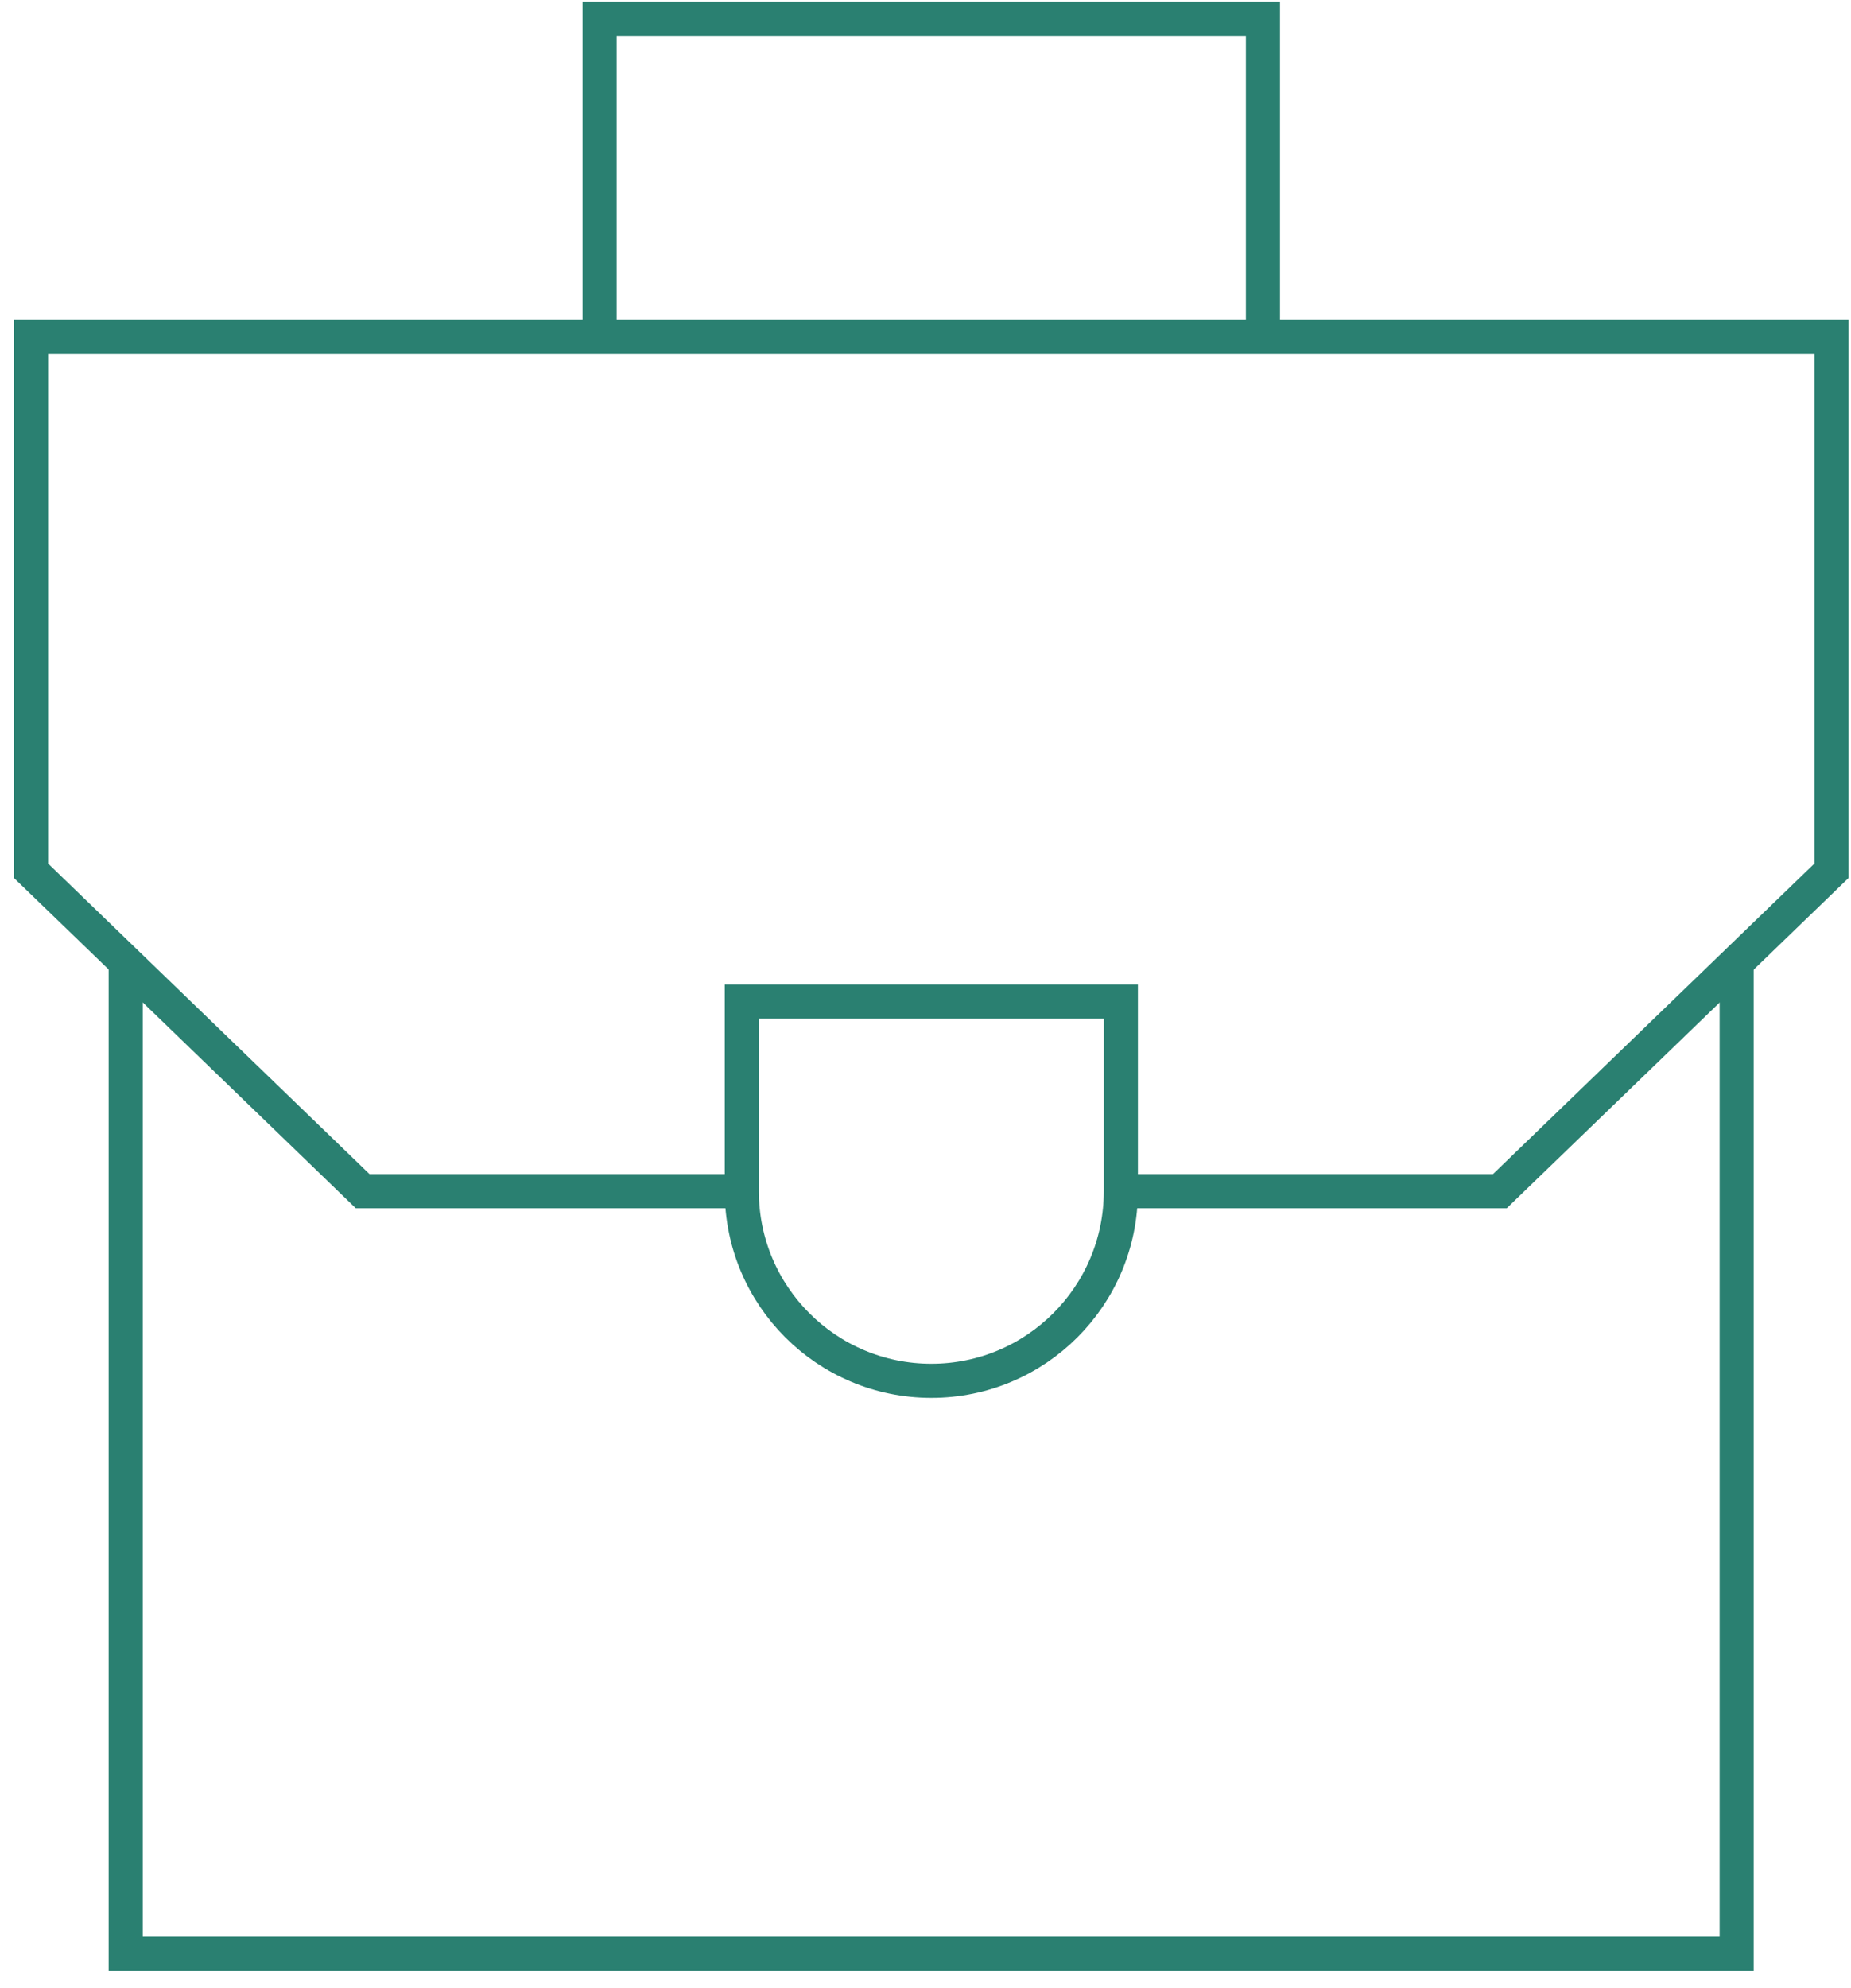 <svg width="95" height="102" viewBox="0 0 95 102" fill="none" xmlns="http://www.w3.org/2000/svg">
<path d="M57.526 51.387L38.072 51.387V61.114C38.072 66.487 42.427 70.841 47.799 70.841C53.172 70.841 57.526 66.487 57.526 61.114V51.387Z" stroke="#2A8071" stroke-width="1.75"/>
<path d="M38.069 61.113H18.614L1.592 44.673L1.592 17.274L93.999 17.274V44.673L76.977 61.113L57.523 61.113" stroke="#2A8071" stroke-width="1.75"/>
<path d="M6.451 49.502L6.451 100.23L89.132 100.23L89.132 49.502" stroke="#2A8071" stroke-width="1.75"/>
<path d="M64.818 17.275V0.962L30.773 0.962L30.773 17.275" stroke="#2A8071" stroke-width="1.75"/>
</svg>

